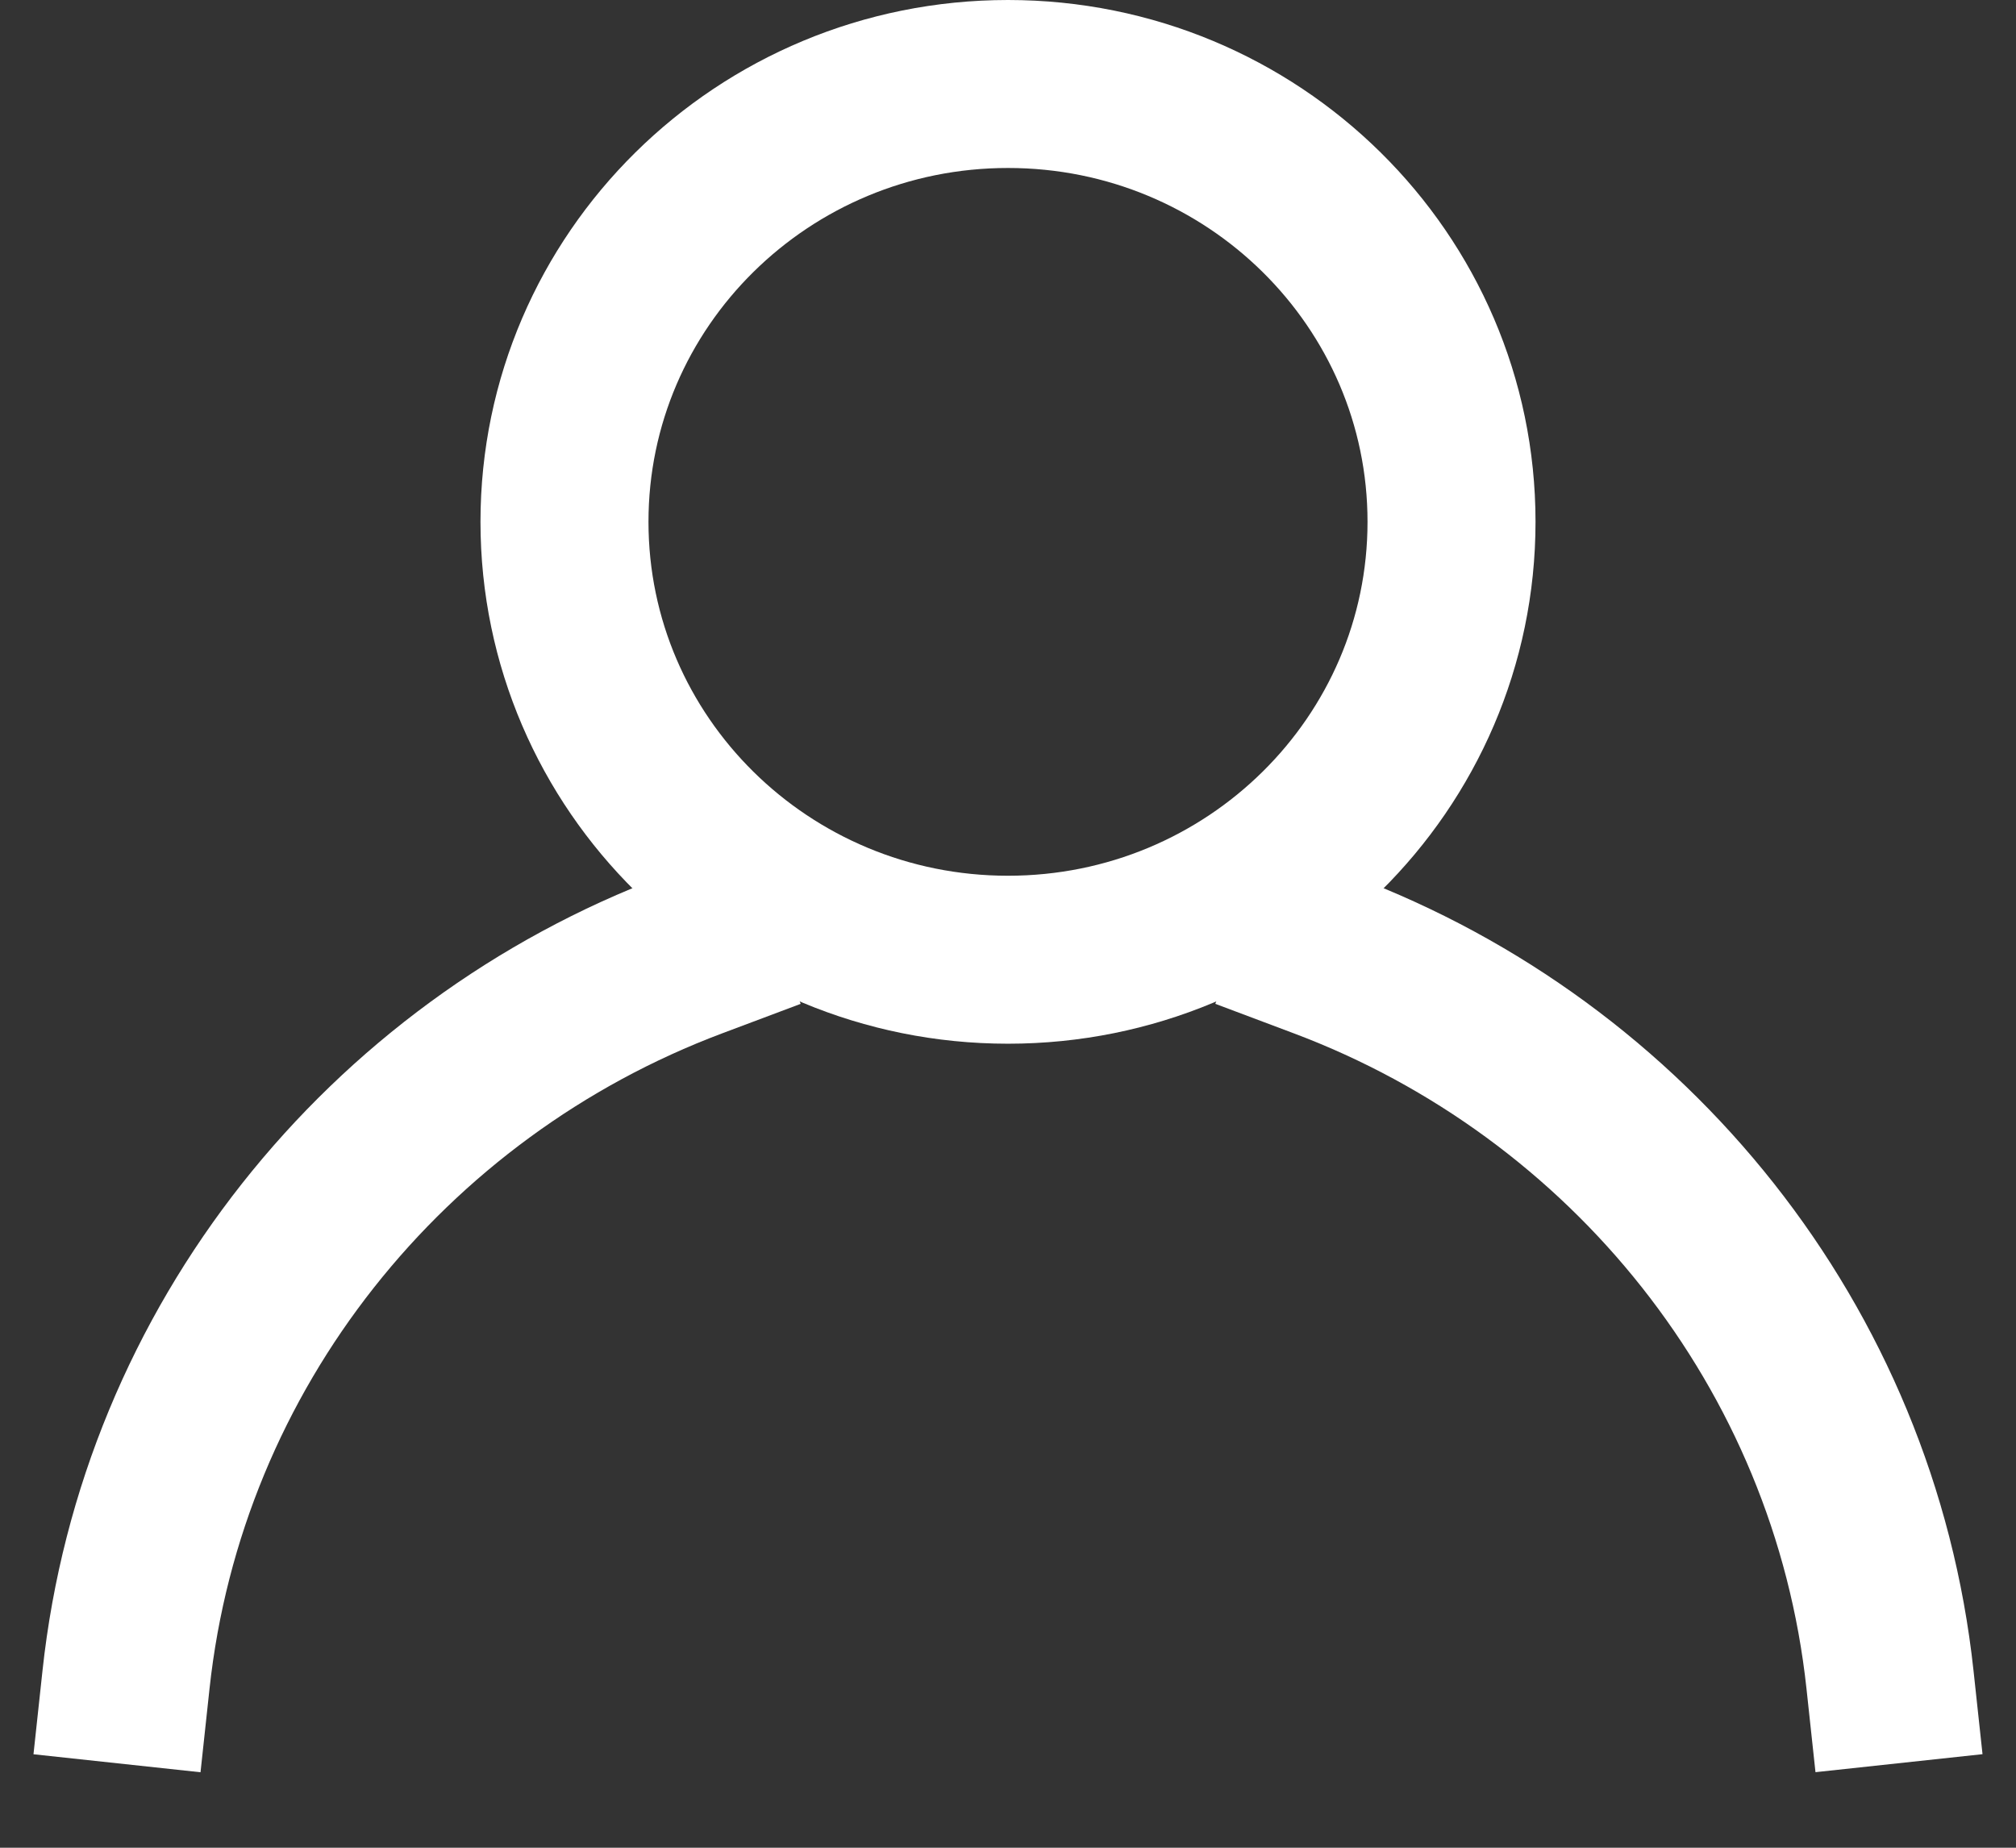 <?xml version="1.0" encoding="UTF-8"?>
<svg width="24px" height="22px" viewBox="0 0 24 22" version="1.1" xmlns="http://www.w3.org/2000/svg" xmlns:xlink="http://www.w3.org/1999/xlink">
    <rect x="0" y="0" width="24" height="22" fill="#333333" stroke="none"/>
    <title>AE08319E-BB9D-40FD-A91C-C5789A78B735</title>
    <g id="GUI" stroke="none" stroke-width="1" fill="none" fill-rule="evenodd" stroke-linejoin="round">
        <g id="000.GUI" transform="translate(-1059, -2643)" stroke="#FFFFFF" stroke-width="2">
            <g id="elem/icon/check-copy-2" transform="translate(1060.5, 2644)">
                <g id="Group-7" transform="translate(0, 0)">
                    <path d="M15.78,5.213 C15.78,8.093 13.416,10.427 10.5,10.427 C7.584,10.427 5.22,8.093 5.22,5.213 C5.22,2.334 7.584,0 10.5,0 C13.416,0 15.78,2.334 15.78,5.213 Z" id="Stroke-1" stroke-linecap="round" class="svg-stroke"></path>
                    <path d="M14.256,10.368 C17.897,11.737 20.573,15.036 21,18.999" id="Stroke-3" stroke-linecap="square" class="svg-stroke"></path>
                    <path d="M0,19 C0.427,15.037 3.103,11.736 6.744,10.368" id="Stroke-5" stroke-linecap="square" class="svg-stroke"></path>
                </g>
            </g>
        </g>
    </g>
</svg>